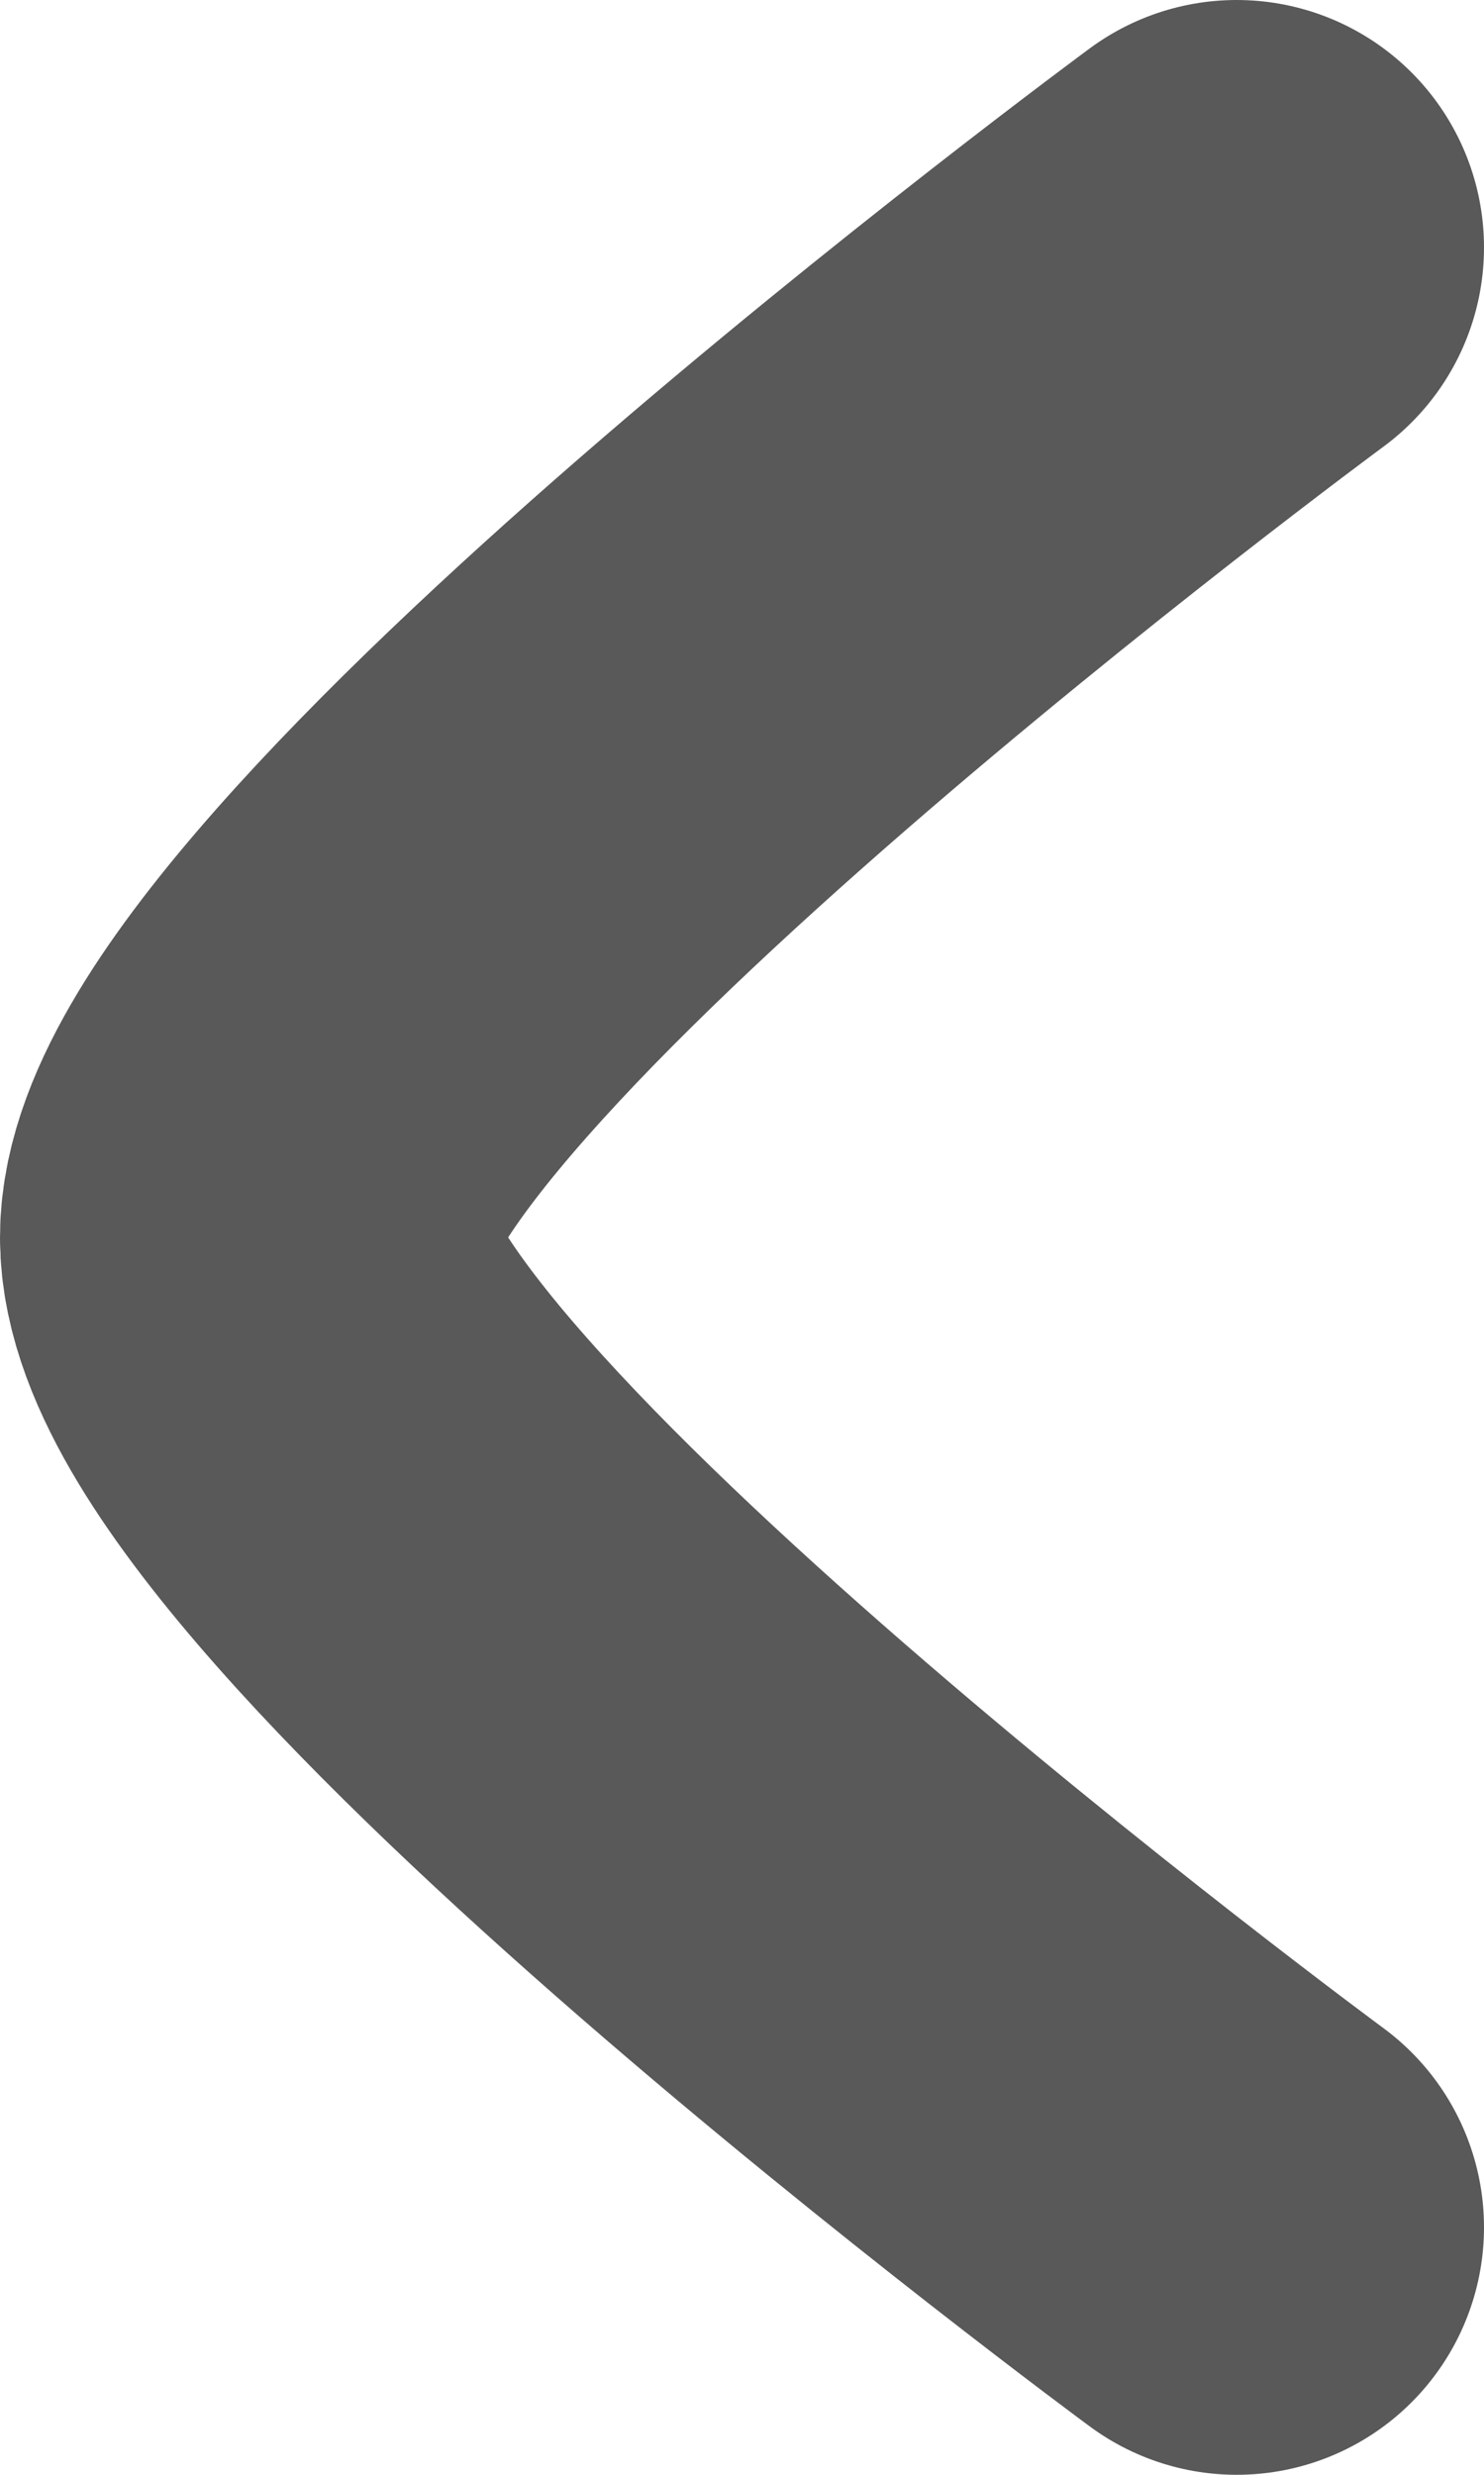 <svg width="12" height="20" viewBox="0 0 12 20" fill="none" xmlns="http://www.w3.org/2000/svg">
<path d="M10 2C10 2 2 7.892 2 10C2 12.108 10 18 10 18" stroke="#595959" stroke-width="4" stroke-linecap="round" stroke-linejoin="round"/>
</svg>
